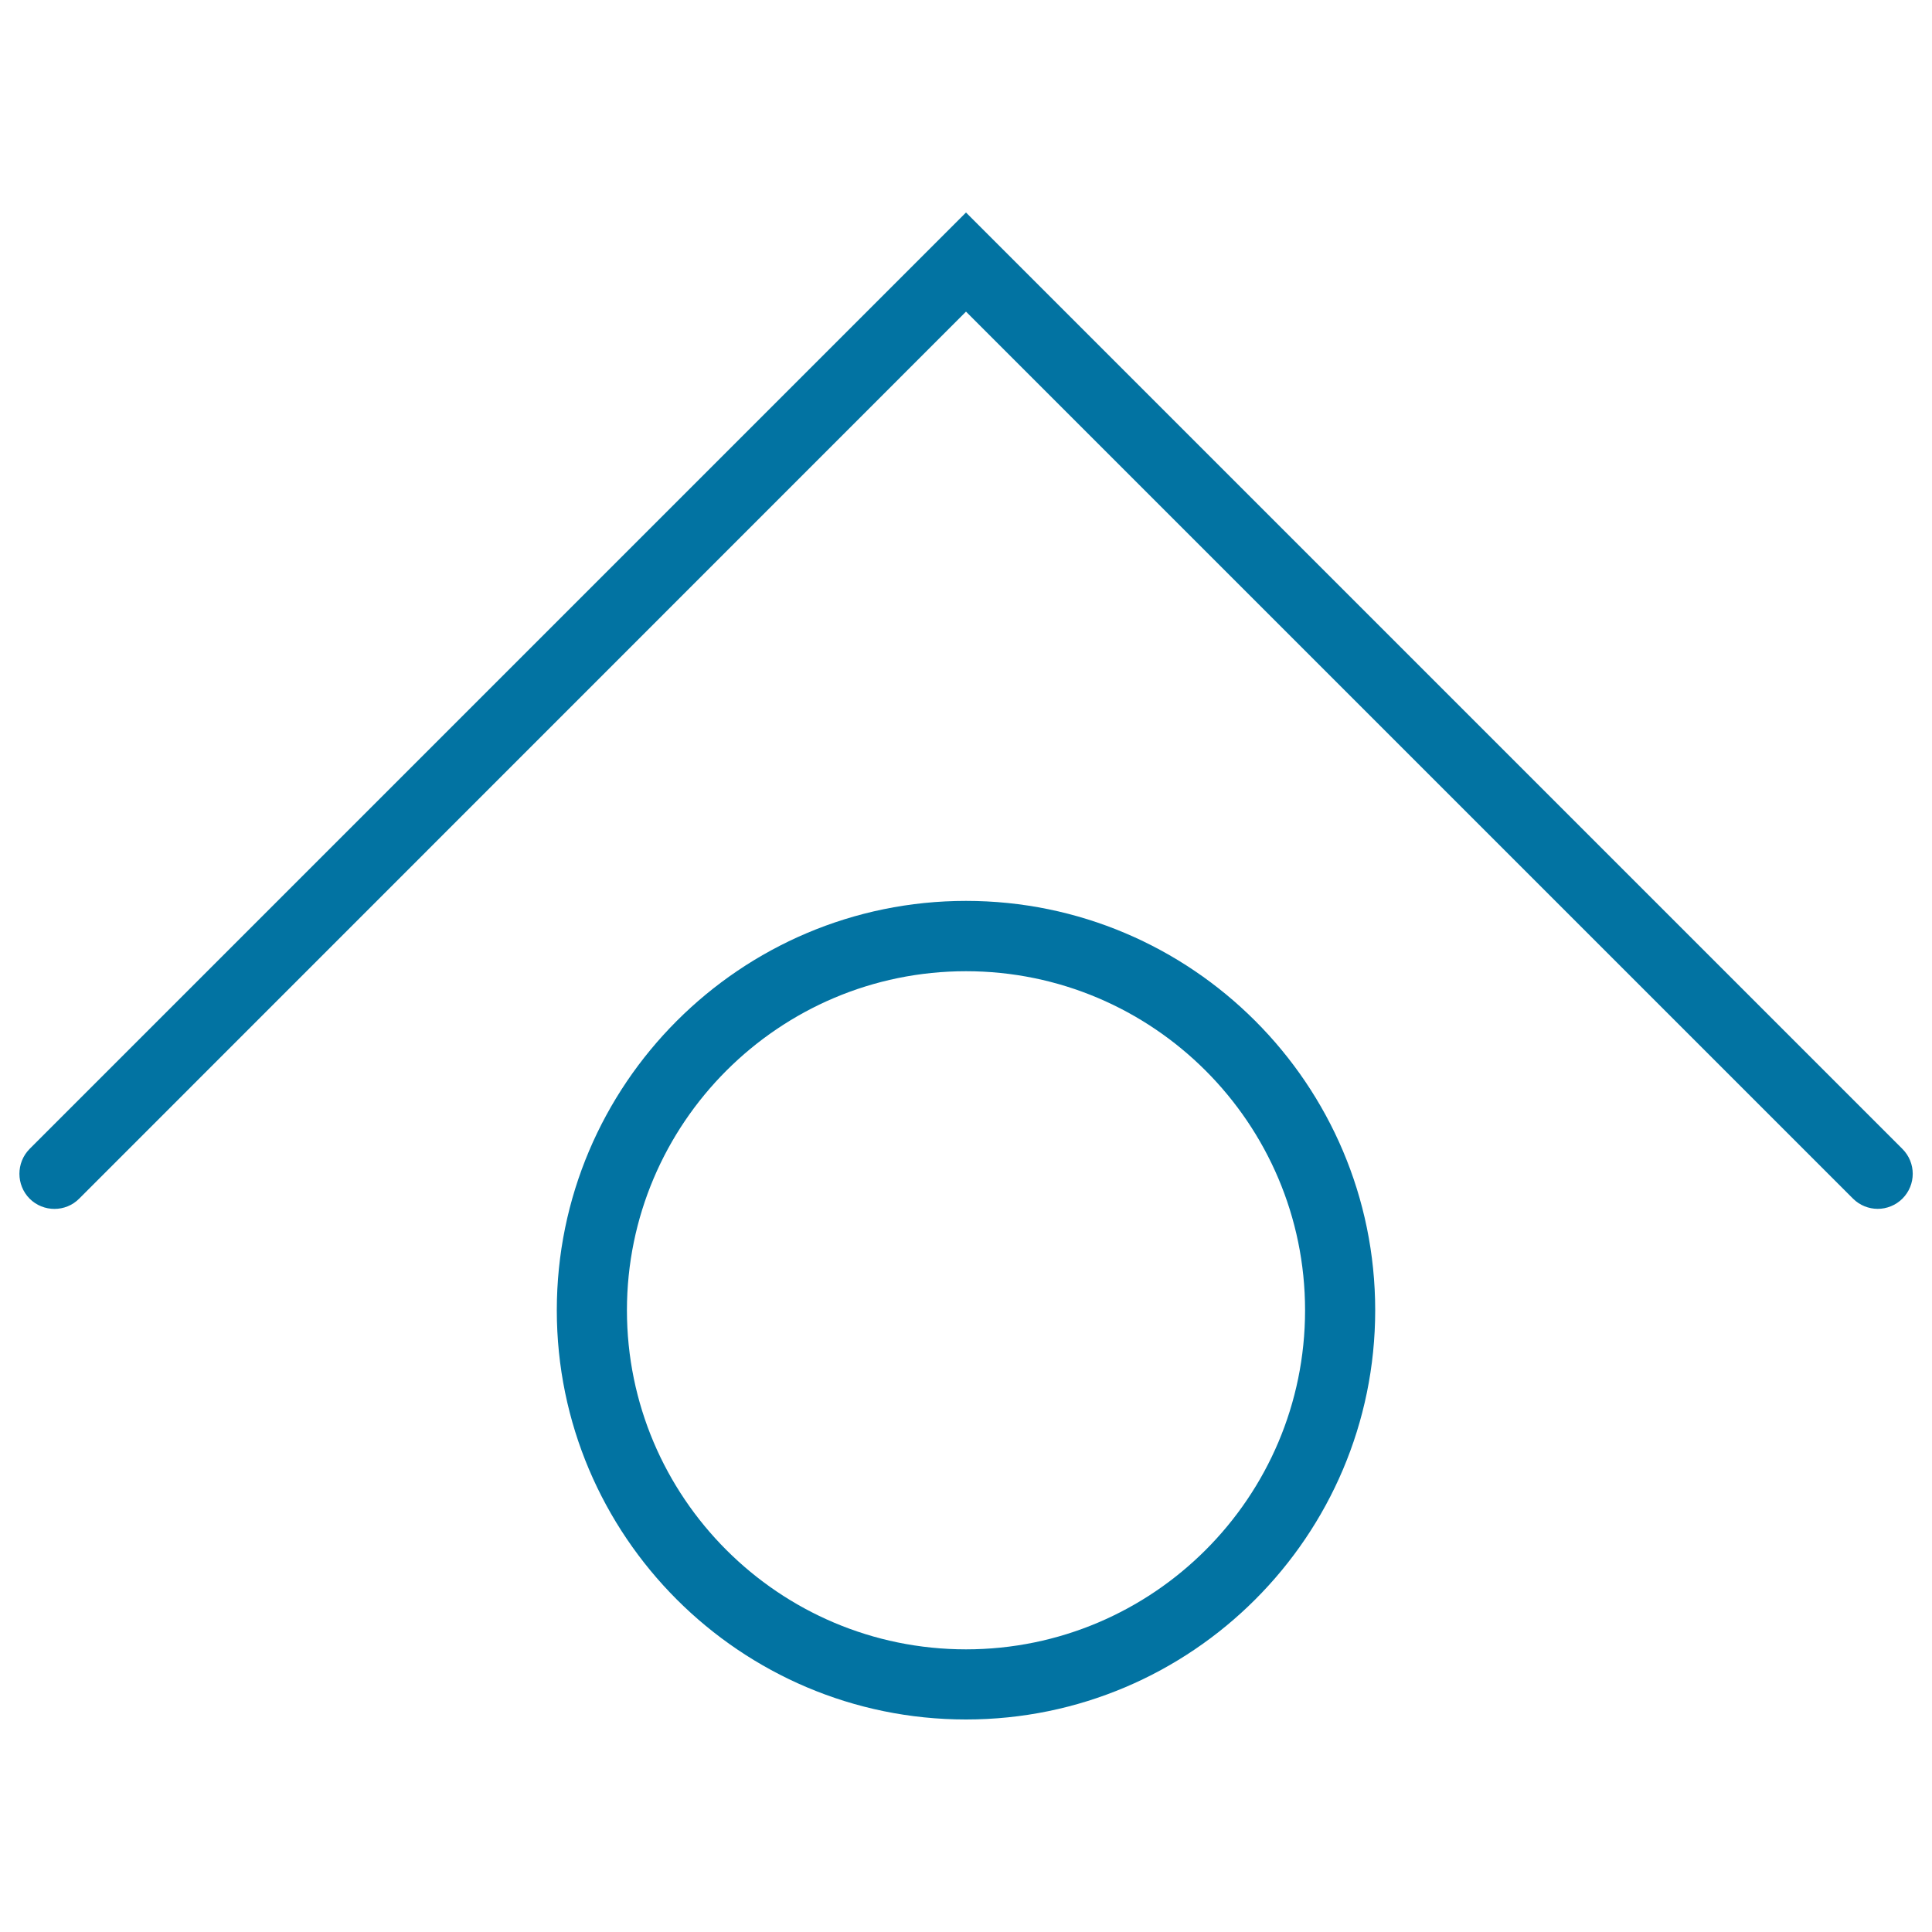 <svg xmlns="http://www.w3.org/2000/svg" viewBox="0 0 1000 1000" style="fill:#0273a2">
<title>Up Chevron And Circles SVG icon</title>
<g><g><g><path d="M971.9,625.7c-4.6,0-9.3-1.8-12.8-5.3L500,161.3L41,620.4c-7,7.1-18.6,7.1-25.7,0c-7-7.1-7-18.6,0-25.7L500,110l484.7,484.7c7.1,7.1,7.1,18.6,0,25.7C981.2,623.9,976.5,625.7,971.9,625.7z"/></g><g><path d="M500,890c-116.8,0-211.8-95-211.8-211.8c0-116.9,95-211.9,211.8-211.9c116.8,0,211.8,95,211.8,211.9C711.8,795,616.8,890,500,890z M500,502.7c-96.8,0-175.5,78.8-175.5,175.5c0,96.8,78.7,175.5,175.5,175.5c96.8,0,175.5-78.7,175.5-175.5C675.5,581.4,596.7,502.7,500,502.7z"/></g></g></g>
</svg>